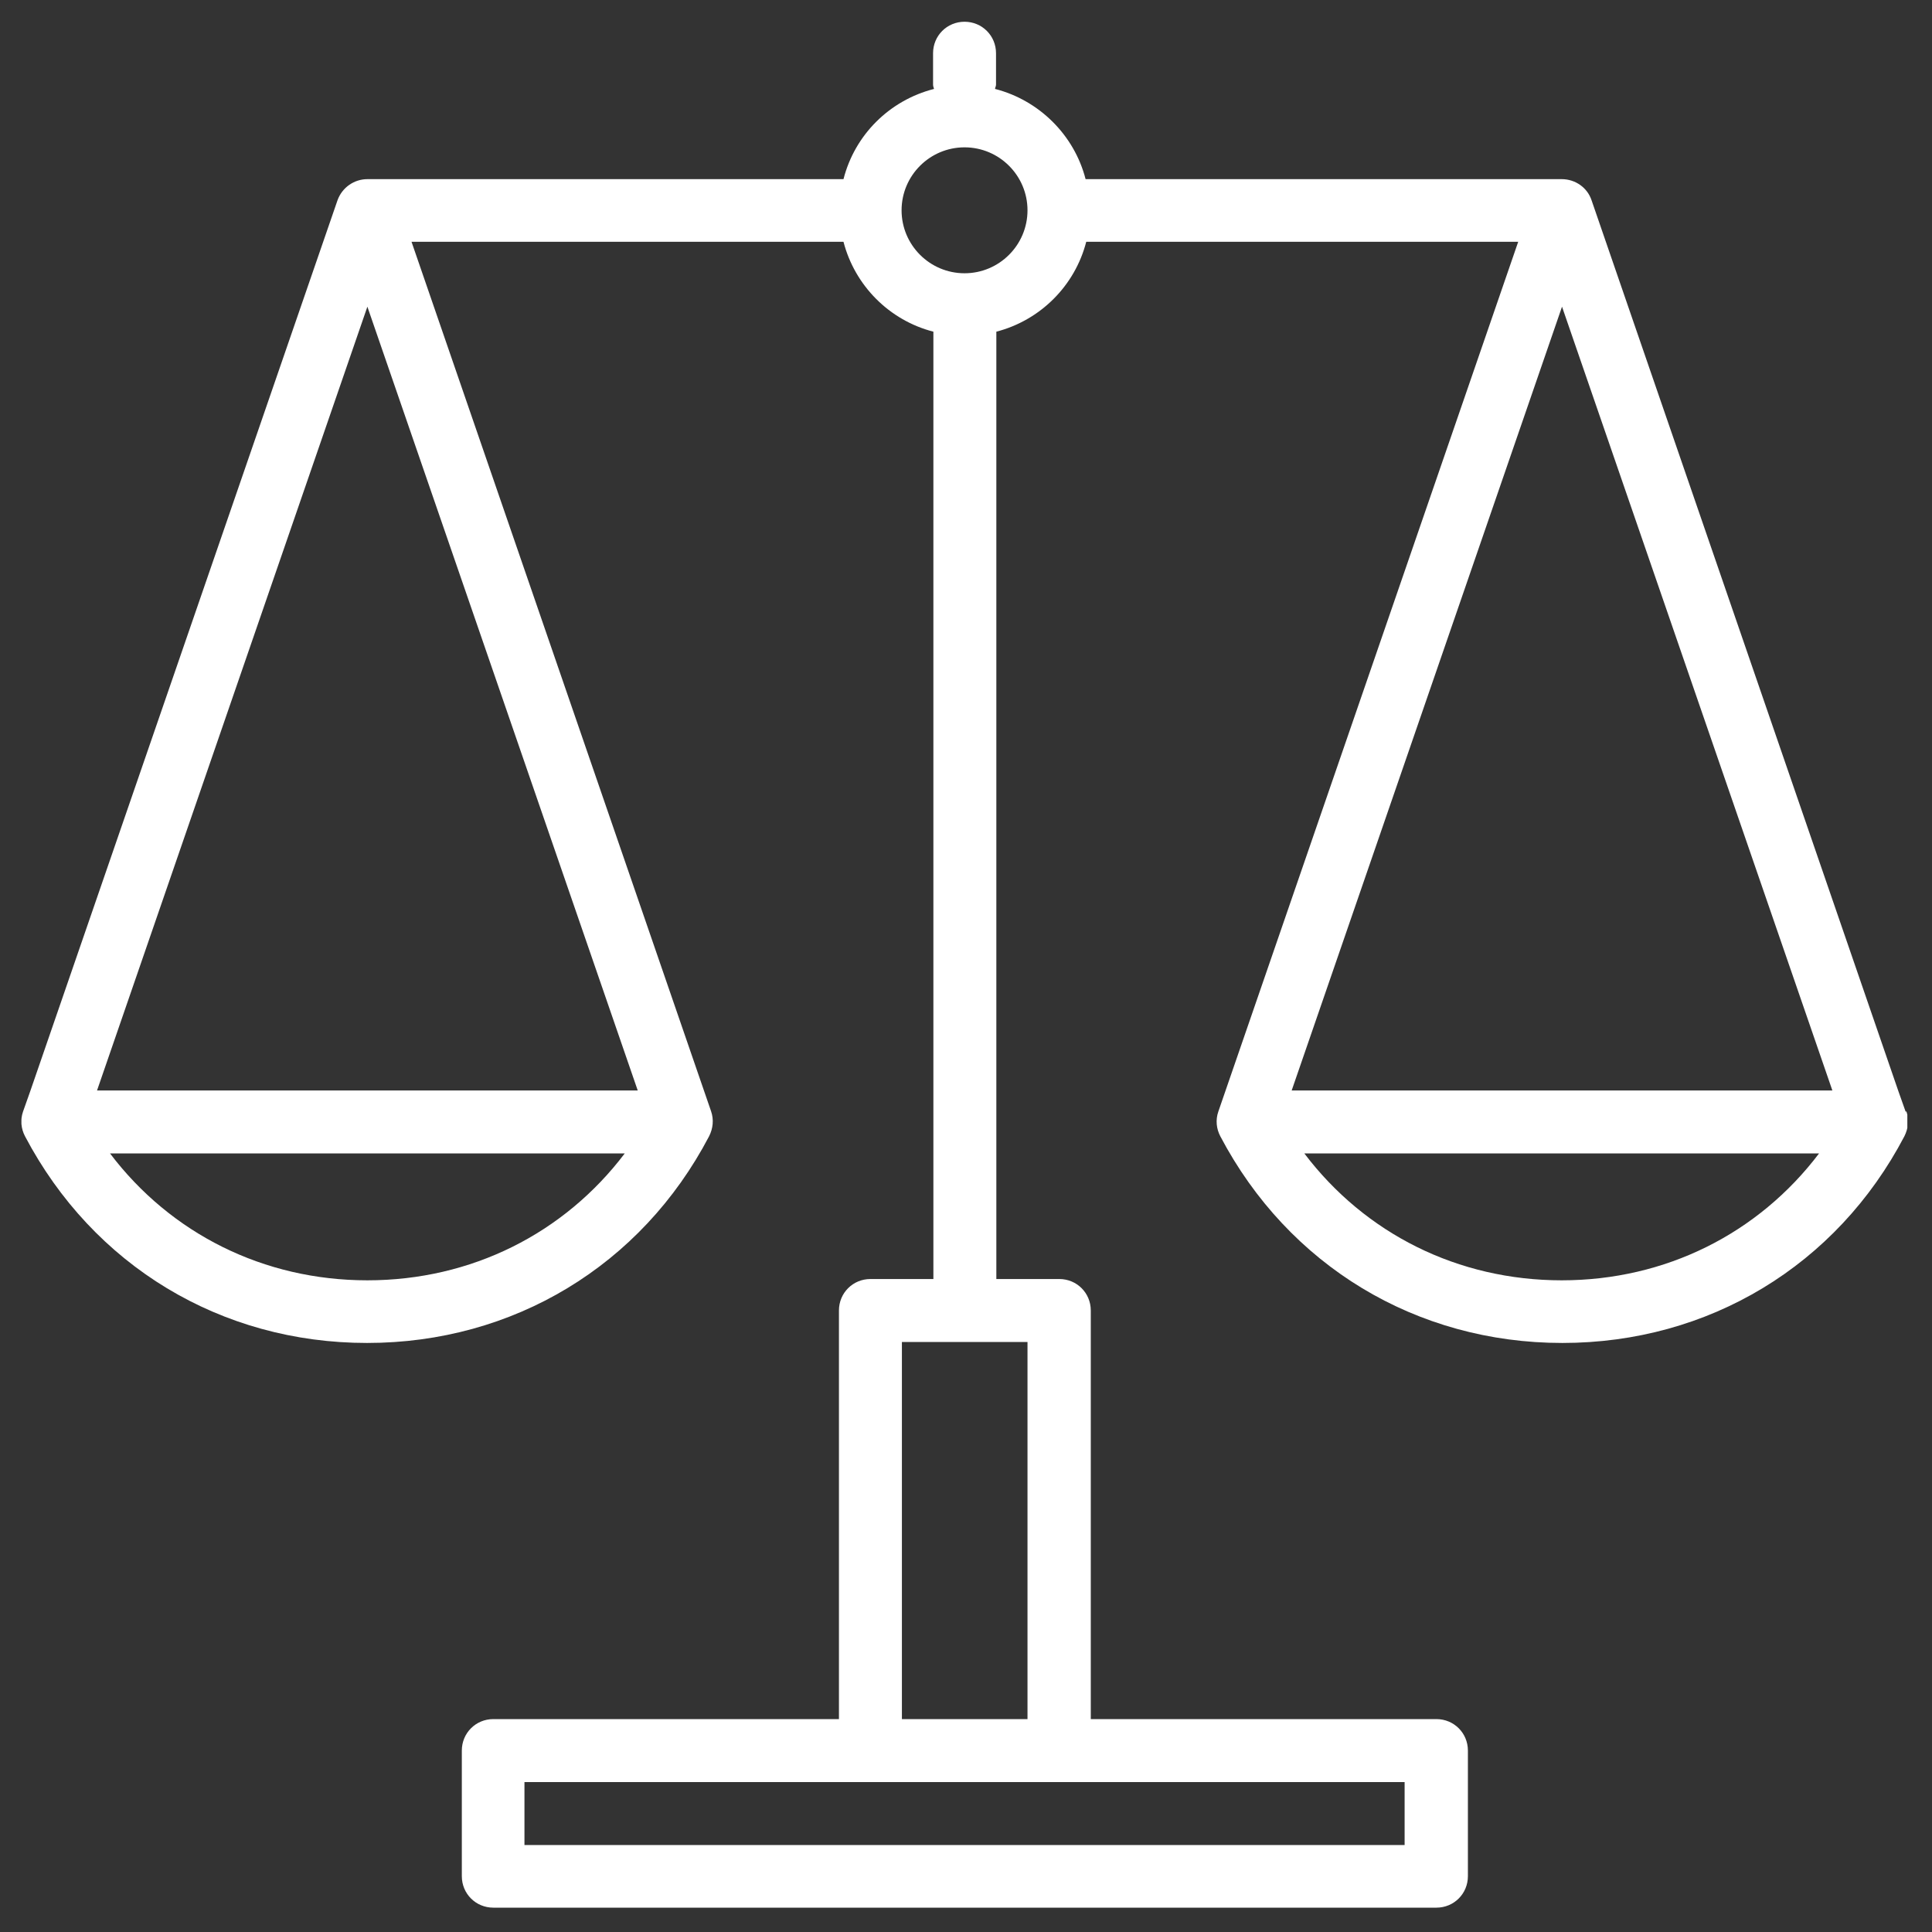<?xml version="1.0" encoding="UTF-8"?>
<svg xmlns="http://www.w3.org/2000/svg" xmlns:xlink="http://www.w3.org/1999/xlink" version="1.1" viewBox="0 0 595.3 595.3">
  <rect x="0" y="0" width="595.3" height="595.3" fill="#333333" stroke="none"/>
  <!-- Generator: Adobe Illustrator 29.4.0, SVG Export Plug-In . SVG Version: 2.1.0 Build 152)  -->
  <defs>
    <style>
      .st0 {
        clip-path: url(#clippath-6);
      }

      .st1 {
        clip-path: url(#clippath-7);
      }

      .st2 {
        clip-path: url(#clippath-17);
      }

      .st3 {
        clip-path: url(#clippath-15);
      }

      .st4 {
        clip-path: url(#clippath-18);
      }

      .st5 {
        clip-path: url(#clippath-4);
      }

      .st6 {
        clip-path: url(#clippath-9);
      }

      .st7 {
        clip-path: url(#clippath-10);
      }

      .st8 {
        fill: #e60064;
      }

      .st9 {
        fill: #fff;
      }

      .st10 {
        clip-path: url(#clippath-11);
      }

      .st11, .st12 {
        fill: none;
      }

      .st13 {
        clip-path: url(#clippath-1);
      }

      .st14 {
        clip-path: url(#clippath-5);
      }

      .st15 {
        clip-path: url(#clippath-20);
      }

      .st16 {
        clip-path: url(#clippath-8);
      }

      .st17 {
        fill: #2581c4;
      }

      .st18 {
        clip-path: url(#clippath-3);
      }

      .st19 {
        clip-path: url(#clippath-12);
      }

      .st20 {
        clip-path: url(#clippath-14);
      }

      .st21 {
        clip-path: url(#clippath-19);
      }

      .st12 {
        stroke: #fff;
        stroke-linecap: round;
        stroke-linejoin: round;
        stroke-width: 10.2px;
      }

      .st22 {
        display: none;
      }

      .st23 {
        fill: #143466;
      }

      .st24 {
        fill: #009c9b;
      }

      .st25 {
        clip-path: url(#clippath-16);
      }

      .st26 {
        clip-path: url(#clippath-2);
      }

      .st27 {
        clip-path: url(#clippath-13);
      }

      .st28 {
        clip-path: url(#clippath);
      }
    </style>
    <clipPath id="clippath">
      <rect class="st11" x="38.3" y="38.4" width="517.8" height="517.8"></rect>
    </clipPath>
    <clipPath id="clippath-1">
      <rect class="st11" x="20.8" y="20.9" width="552.8" height="552.8"></rect>
    </clipPath>
    <clipPath id="clippath-2">
      <rect class="st11" x="38.3" y="38.4" width="517.8" height="517.8"></rect>
    </clipPath>
    <clipPath id="clippath-3">
      <rect class="st11" x="38.3" y="38.4" width="517.8" height="517.8"></rect>
    </clipPath>
    <clipPath id="clippath-4">
      <rect class="st11" x="110.5" y="168" width="373.3" height="258.6"></rect>
    </clipPath>
    <clipPath id="clippath-5">
      <rect class="st11" x="12.1" y="6.5" width="569.8" height="581.7"></rect>
    </clipPath>
    <clipPath id="clippath-6">
      <rect class="st11" x="6.6" y="6.7" width="581.1" height="581.1"></rect>
    </clipPath>
    <clipPath id="clippath-7">
      <rect class="st11" x="161.2" y="164.8" width="272.1" height="265"></rect>
    </clipPath>
    <clipPath id="clippath-8">
      <rect class="st11" x="96.9" y="101.9" width="400.6" height="390.7"></rect>
    </clipPath>
    <clipPath id="clippath-9">
      <rect class="st11" x="240.9" y="179.4" width="112.5" height="235.8"></rect>
    </clipPath>
    <clipPath id="clippath-10">
      <rect class="st11" x="153.6" y="202.5" width="287.1" height="189.6"></rect>
    </clipPath>
    <clipPath id="clippath-11">
      <rect class="st11" x="162" y="149.4" width="283" height="283"></rect>
    </clipPath>
    <clipPath id="clippath-12">
      <rect class="st11" x="177.3" y="164.8" width="239.6" height="264.9"></rect>
    </clipPath>
    <clipPath id="clippath-13">
      <rect class="st11" x="177.3" y="163.7" width="239.7" height="267.6"></rect>
    </clipPath>
    <clipPath id="clippath-14">
      <rect class="st11" x="124.1" y="142.7" width="345.9" height="309.7"></rect>
    </clipPath>
    <clipPath id="clippath-15">
      <rect class="st11" x="199.5" y="164.8" width="195.1" height="264.9"></rect>
    </clipPath>
    <clipPath id="clippath-16">
      <rect class="st11" x="244" y="181.9" width="106.5" height="230.9"></rect>
    </clipPath>
    <clipPath id="clippath-17">
      <rect class="st11" x="172.9" y="181.1" width="248.5" height="232.4"></rect>
    </clipPath>
    <clipPath id="clippath-18">
      <rect class="st11" x="149.1" y="168.3" width="296.2" height="257.9"></rect>
    </clipPath>
    <clipPath id="clippath-19">
      <rect class="st11" x="164.5" y="156" width="276.2" height="282.6"></rect>
    </clipPath>
    <clipPath id="clippath-20">
      <rect class="st11" x="126.5" y="157.1" width="341.3" height="280.3"></rect>
    </clipPath>
  </defs>
  <g id="värit" class="st22">
    <g class="st22">
      <g class="st28">
        <path class="st8" d="M297.2,556.2c143,0,258.9-115.9,258.9-258.9S440.2,38.4,297.2,38.4,38.3,154.3,38.3,297.3s115.9,258.9,258.9,258.9"></path>
      </g>
    </g>
    <g class="st13">
      <path class="st17" d="M297.2,573.7c152.6,0,276.4-123.7,276.4-276.4S449.8,20.9,297.2,20.9,20.8,144.6,20.8,297.3s123.7,276.4,276.4,276.4"></path>
    </g>
    <g class="st22">
      <g class="st26">
        <path class="st24" d="M297.2,556.2c143,0,258.9-115.9,258.9-258.9S440.2,38.4,297.2,38.4,38.3,154.3,38.3,297.3s115.9,258.9,258.9,258.9"></path>
      </g>
    </g>
    <g class="st22">
      <g class="st18">
        <path class="st23" d="M297.2,556.2c143,0,258.9-115.9,258.9-258.9S440.2,38.4,297.2,38.4,38.3,154.3,38.3,297.3s115.9,258.9,258.9,258.9"></path>
      </g>
    </g>
  </g>
  <g id="ikonit">
    <g id="Sähköinen_asiointi" class="st22">
      <g class="st5">
        <path class="st9" d="M456.5,364c-2.6,0-4.8-2.1-4.8-4.8v-166.8c0-8.1-7-15-15.3-15h-202.7c-2.6,0-4.8-2.1-4.8-4.8s2.1-4.8,4.8-4.8h202.7c13.7,0,24.9,11,24.9,24.5v166.8c0,2.6-2.1,4.8-4.8,4.8"></path>
        <path class="st9" d="M459.5,416h-135.3v-9.5h135.3c8.5,0,14.9-6.2,14.9-14.3v-7.6c-8.7,0-26.8,0-35,0l-115.2-1v-9.5c0,0,115.3,1,115.3,1,10.9,0,39.7,0,39.7,0h4.8s0,17.1,0,17.1c0,13.4-10.7,23.8-24.4,23.8"></path>
        <path class="st9" d="M120.1,426.6h-9.5v-38.8c0-35.9,29.6-65,66-65h66.3c36.4,0,64.9,28.6,64.9,65v33.1h-9.5v-33.1c0-31.1-24.3-55.5-55.4-55.5h-66.3c-31.1,0-56.5,24.9-56.5,55.5v38.8Z"></path>
        <path class="st9" d="M209.7,188.5c-24.8,0-44.9,26.2-44.9,58.4s20.2,58.4,44.9,58.4,44.9-26.2,44.9-58.4-20.2-58.4-44.9-58.4M209.7,314.8c-30,0-54.5-30.5-54.5-67.9s24.4-67.9,54.5-67.9,54.5,30.5,54.5,67.9-24.4,67.9-54.5,67.9"></path>
      </g>
    </g>
    <g id="Tietoa_velalliselle" class="st22">
      <g class="st14">
        <path class="st9" d="M525.8,318.7c-4.8,0-8.6-3.9-8.6-8.6v-133.2c0-19-15.6-33.3-36.2-33.3H111.1c-20.9,0-36.6,14.3-36.6,33.3v122.5c0,4.8-3.9,8.6-8.6,8.6s-8.6-3.9-8.6-8.6v-122.5c0-28.3,23.7-50.5,53.9-50.5h369.8c30,0,53.5,22.2,53.5,50.5v133.2c0,4.8-3.9,8.6-8.6,8.6"></path>
        <path class="st9" d="M141.8,173c-19.5,0-25.7,8.6-25.7,35.5s0,.5,0,.7c-3.7,42.3-24.4,78.6-44.5,113.8-19.6,34.4-38.1,66.8-41.7,104-1.9,19.7,1.3,39.7,8.7,54.9,8.8,17.8,19.2,34.1,30.3,47.2,16.7,19.6,43.7,32.6,80.4,38.6,16.7,2.7,33.9,2.9,49,3.1h1.8c29,0,237.3-4.2,250-5.6,19.4-2.2,34.4-6.4,43.4-12.2,29.1-18.5,49.9-41.4,60-66.2,10.1-24.8,13.3-45.3,9.5-62.7-5.4-25.2-18.9-49.8-31.9-73.7-5.4-9.8-10.9-20-15.8-30l-2.1-4.4c-15.9-32.7-33.9-69.7-35.3-107.2,0-.2,0-.4,0-.5.3-13-2.9-24.3-8.6-30.1-3.4-3.5-7.8-5.2-13.4-5.2H141.8ZM200.1,588.1h-2c-15.8-.2-33.7-.4-51.6-3.3-40.8-6.7-71.4-21.6-90.8-44.5-12-14.1-23.3-31.7-32.6-50.8-8.8-17.9-12.6-41.3-10.4-64.1,3.9-40.8,24.2-76.4,43.9-110.9,20-35,38.8-68.1,42.3-106.4,0-16,.3-52.4,43-52.4h314.1c10.2,0,19.1,3.6,25.8,10.4,12.7,13,13.7,33.7,13.5,42.3,1.3,33.8,18.4,69,33.6,100l2.1,4.4c4.7,9.6,9.9,19.2,15.4,29.3,13.6,25,27.7,50.7,33.6,78.4,4.5,20.9,1.1,44.8-10.4,72.9-11.5,28.1-34.6,53.7-66.7,74.2-11.3,7.2-28.4,12.2-50.7,14.8-14.2,1.6-225.3,5.7-251.9,5.7"></path>
        <path class="st9" d="M284.2,23.7c-13.4,0-24.3,10.9-24.3,24.3s10.9,24.3,24.3,24.3,24.3-10.9,24.3-24.3-10.9-24.3-24.3-24.3M284.2,89.7c-22.9,0-41.6-18.7-41.6-41.6s18.7-41.6,41.6-41.6,41.6,18.7,41.6,41.6-18.7,41.6-41.6,41.6"></path>
        <path class="st9" d="M311.1,89.6c-4.4,0-8.2-3.4-8.6-7.9-.4-4.8,3.1-9,7.8-9.4,12.3-1.1,21.5-11.3,21.5-23.6s-10.6-23.7-23.7-23.7-2.5,0-3.7.3c-4.7.7-9.1-2.5-9.9-7.2-.7-4.7,2.5-9.1,7.2-9.9,2.1-.3,4.2-.5,6.4-.5,22.6,0,41,18.4,41,41s-16,38.9-37.2,40.8c-.3,0-.5,0-.8,0"></path>
        <path class="st9" d="M186.2,142.3c-4.8,0-8.6-3.9-8.6-8.6v-11.3c0-2.4,1-4.7,2.7-6.3,1.7-1.6,4-2.5,6.5-2.3.7,0,67.3,3.8,74.3-31.4.9-4.7,5.5-7.7,10.2-6.8,4.7.9,7.7,5.5,6.8,10.2-8.1,40.4-61.4,45.2-83.2,45.5v2.5c0,4.8-3.9,8.6-8.6,8.6"></path>
        <path class="st9" d="M416.2,142.3c-4.8,0-8.6-3.9-8.6-8.6v-.8c-21.7-.5-75.1-5.9-83.2-46.3-.9-4.7,2.1-9.2,6.8-10.2,4.7-.9,9.2,2.1,10.2,6.8,7,34.9,73.8,32.4,74.5,32.4,2.4-.1,4.7.7,6.4,2.4,1.7,1.6,2.7,3.9,2.7,6.3v9.5c0,4.8-3.9,8.6-8.6,8.6"></path>
        <path class="st9" d="M322.8,138.3c-1.3,0-2.7-.3-4-1-13-6.7-21.7-16-25.9-27.7-1.6-4.5.7-9.4,5.2-11.1,4.5-1.6,9.4.7,11.1,5.2,2.7,7.4,8.6,13.5,17.6,18.2,4.2,2.2,5.9,7.4,3.7,11.6-1.5,3-4.6,4.7-7.7,4.7"></path>
        <path class="st9" d="M270.3,140.2c-4.6,0-8.5-3.7-8.6-8.3-.2-4.8,3.5-8.8,8.3-9,2.3-.1,23.4-2.4,23-35.6,0-4.8,3.8-8.7,8.5-8.7,4.9,0,8.7,3.8,8.7,8.5.5,40.8-25.7,52.6-39.6,53.1-.1,0-.2,0-.3,0"></path>
      </g>
    </g>
    <g id="Tietoa_velkojalle">
      <g class="st0">
        <path class="st9" d="M398,336l83.3-241.5,83.3,241.5h-166.5ZM481.2,394.5c-32,0-60.6-14.4-79.3-39.1h158.6c-18.7,24.7-47.3,39.1-79.3,39.1M297.2,84.2c-10.7,0-19.4-8.7-19.4-19.4s8.7-19.4,19.4-19.4,19.4,8.7,19.4,19.4-8.7,19.4-19.4,19.4M316.6,529.7h-38.7v-116.2h38.7v116.2ZM432.8,568.5H161.6v-19.4h271.2v19.4ZM196.4,336H29.9L113.2,94.5l83.3,241.5ZM113.2,394.5c-32,0-60.6-14.4-79.3-39.1h158.6c-18.7,24.7-47.3,39.1-79.3,39.1M587.2,342.6l-2.3-6.5L490.4,61.7c-1.3-3.9-5-6.5-9.2-6.5h-146.7c-3.5-13.6-14.3-24.3-27.9-27.8,0-.4.3-.8.3-1.3v-9.7c0-5.4-4.3-9.7-9.7-9.7s-9.7,4.3-9.7,9.7v9.7c0,.5.2.9.3,1.3-13.7,3.5-24.4,14.1-27.9,27.8H113.2c-4.1,0-7.8,2.6-9.2,6.5L9.4,336l-2.3,6.5c-.9,2.6-.6,5.3.6,7.6h0c21,39.9,60.4,63.7,105.4,63.7s84.5-23.8,105.4-63.7h0c1.2-2.4,1.5-5.1.6-7.7L126.8,74.5h133.1c3.5,13.5,14.1,24.2,27.7,27.7v291.9h-19.4c-5.4,0-9.7,4.3-9.7,9.7v125.9h-106.5c-5.4,0-9.7,4.3-9.7,9.7v38.7c0,5.4,4.3,9.7,9.7,9.7h290.6c5.4,0,9.7-4.3,9.7-9.7v-38.7c0-5.4-4.3-9.7-9.7-9.7h-106.5v-125.9c0-5.4-4.3-9.7-9.7-9.7h-19.4V102.2c13.5-3.5,24.2-14.1,27.7-27.7h133.1l-92.4,268c-.9,2.6-.6,5.3.6,7.6h0c21,39.9,60.4,63.7,105.4,63.7s84.5-23.8,105.4-63.7h0c1.2-2.4,1.5-5.1.6-7.7"></path>
      </g>
    </g>
    <g id="Tietoa_työnantajalle" class="st22">
      <g class="st1">
        <path class="st9" d="M319.2,174.8c-6.3,0-11.5,5.1-11.5,11.5v222.1c0,6.3,5.1,11.5,11.5,11.5h92.5c6.3,0,11.5-5.1,11.5-11.5v-222.1c0-6.3-5.1-11.5-11.5-11.5h-92.5ZM411.7,429.8h-92.5c-11.9,0-21.5-9.6-21.5-21.5v-222.1c0-11.8,9.6-21.5,21.5-21.5h92.5c11.8,0,21.5,9.6,21.5,21.5v222.1c0,11.9-9.6,21.5-21.5,21.5"></path>
        <path class="st9" d="M390.1,288.3h-50.2c-2.8,0-5-2.2-5-5s2.3-5,5-5h50.2c2.8,0,5,2.2,5,5s-2.2,5-5,5"></path>
        <path class="st9" d="M390.1,318.4h-50.2c-2.8,0-5-2.2-5-5s2.3-5,5-5h50.2c2.8,0,5,2.2,5,5s-2.2,5-5,5"></path>
        <path class="st9" d="M181.6,180.8c-5.7,0-10.4,4.7-10.4,10.4v81.6c0,5.7,4.7,10.4,10.4,10.4h82.6c5.8,0,10.4-4.7,10.4-10.4v-81.6c0-5.7-4.7-10.4-10.4-10.4h-82.6ZM264.2,293.3h-82.6c-11.3,0-20.5-9.2-20.5-20.5v-81.6c0-11.3,9.2-20.5,20.5-20.5h82.6c11.3,0,20.5,9.2,20.5,20.5v81.6c0,11.3-9.2,20.5-20.5,20.5"></path>
        <path class="st9" d="M247.5,236h-50.2c-2.8,0-5-2.3-5-5s2.2-5,5-5h50.2c2.8,0,5,2.3,5,5s-2.2,5-5,5"></path>
        <path class="st9" d="M183.5,315.4c-5.7,0-10.3,4.6-10.3,10.3v81.7c0,5.7,4.6,10.3,10.3,10.3h82.7c5.7,0,10.3-4.6,10.3-10.3v-81.7c0-5.7-4.6-10.3-10.3-10.3h-82.7ZM266.3,427.8h-82.7c-11.2,0-20.4-9.1-20.4-20.4v-81.7c0-11.2,9.1-20.4,20.4-20.4h82.7c11.2,0,20.4,9.1,20.4,20.4v81.7c0,11.2-9.1,20.4-20.4,20.4"></path>
        <path class="st9" d="M257.5,371.6h-67.3c-2.8,0-5-2.2-5-5s2.2-5,5-5h67.3c2.8,0,5,2.2,5,5s-2.3,5-5,5"></path>
        <path class="st9" d="M222.4,404.7c-2.8,0-5-2.2-5-5v-66.3c0-2.8,2.3-5,5-5s5,2.2,5,5v66.3c0,2.8-2.3,5-5,5"></path>
      </g>
    </g>
    <g id="Rekrytointi" class="st22">
      <g class="st16">
        <path class="st9" d="M106.3,451.6h-9.3v-38c0-35.2,29-63.8,64.7-63.8h65c35.7,0,63.6,28,63.6,63.8v32.4h-9.3v-32.4c0-30.5-23.8-54.4-54.3-54.4h-65c-30.5,0-55.4,24.4-55.4,54.4v38Z"></path>
        <path class="st9" d="M194.1,218.1c-24.3,0-44.1,25.7-44.1,57.2s19.8,57.2,44.1,57.2,44.1-25.7,44.1-57.2-19.8-57.2-44.1-57.2M194.1,341.9c-29.5,0-53.4-29.9-53.4-66.6s24-66.6,53.4-66.6,53.4,29.9,53.4,66.6-24,66.6-53.4,66.6"></path>
        <path class="st9" d="M401.4,259.2c-24.3,0-44.1,25.7-44.1,57.2s19.8,57.2,44.1,57.2,44.1-25.7,44.1-57.2-19.8-57.2-44.1-57.2M401.4,383c-29.5,0-53.4-29.9-53.4-66.6s24-66.6,53.4-66.6,53.4,29.9,53.4,66.6-24,66.6-53.4,66.6"></path>
        <path class="st9" d="M372.4,266.3c-11.6-14.2-29-23.3-49.2-23.3h-65c-7,0-13.7,1.4-20,3.4.7,3,1.5,6,2,9.1,5.7-1.9,11.6-3.2,18-3.2h65c17.5,0,32.6,8.1,42.5,20.6,2.1-2.3,4.4-4.4,6.7-6.6"></path>
        <path class="st9" d="M290.8,111.3c-24.3,0-44.1,25.7-44.1,57.2s19.8,57.2,44.1,57.2,44.1-25.7,44.1-57.2-19.8-57.2-44.1-57.2M290.8,235.1c-29.5,0-53.4-29.9-53.4-66.6s24-66.6,53.4-66.6,53.4,29.9,53.4,66.6-24,66.6-53.4,66.6"></path>
        <path class="st9" d="M497.5,454.6c0-35.8-27.9-63.8-63.6-63.8h-65c-35.7,0-64.7,28.6-64.7,63.8v38h9.3v-38c0-30,24.8-54.4,55.4-54.4h65c30.4,0,54.3,23.9,54.3,54.4v24c3.1-3.4,6.4-6.8,9.3-10.4v-13.6Z"></path>
      </g>
    </g>
    <g id="Tietoa__x0A_ulosotosta" class="st22">
      <g class="st6">
        <path class="st9" d="M308.3,268c5.1,1.9,9.7,4.2,13.7,6.9,4,2.7,7.3,6,9.8,9.8,2.5,3.9,3.8,8.5,3.8,13.9s-2,13.2-5.9,19.3c-3.9,6.2-9.6,11.1-16.9,14.7-1.3-.6-3.1-1.2-5.2-2-2.1-.8-4.1-1.4-6.1-2-6-1.9-11.5-3.9-16.7-5.9-5.2-2-9.7-4.4-13.6-7.1-3.9-2.7-6.9-5.9-9.1-9.5-2.2-3.7-3.3-8.3-3.3-13.9,0-8.1,2.2-14.8,6.6-20.2,4.4-5.4,10-9.8,16.7-13.3,1,.4,2.5.9,4.5,1.6,2,.7,4.1,1.4,6.2,2.2,5.2,1.7,10.3,3.6,15.4,5.5M243.5,406.5c4.4,2.1,10.2,4.1,17.5,5.9,7.2,1.8,16.6,2.7,28.1,2.7,17.3,0,31.1-3.6,41.4-10.7,10.3-7.1,15.4-17.6,15.4-31.5s-1.8-13.6-5.3-19.3c-3.6-5.8-8.5-10.6-14.9-14.4,3.5-1.9,6.9-4.3,10.2-7.1,3.4-2.8,6.3-6,8.9-9.7,2.6-3.7,4.7-7.6,6.2-11.8,1.5-4.2,2.3-8.8,2.3-13.6,0-8.1-1.4-14.8-4.3-20.2-2.9-5.4-6.7-9.9-11.5-13.4-4.8-3.6-10.2-6.5-16.2-8.8-6-2.3-12.1-4.5-18.5-6.6-11.9-3.7-20.4-7.7-25.5-12.1-5.1-4.4-7.6-10.6-7.6-18.5s3.1-14,9.2-17.7c6.2-3.8,13.9-5.6,23.4-5.6s17.5.9,23.5,2.7c6.1,1.8,10.7,3.5,14,5.1l4.6-15.3c-2.9-1.2-7.7-2.6-14.4-4.5-6.7-1.8-15.9-2.7-27.4-2.7-16.7,0-29.4,3.7-37.9,11.1-8.6,7.4-12.8,17.5-12.8,30.2s1.4,13.1,4.2,18c2.8,4.9,7.1,9.5,12.8,13.7-2.9,1.7-6,3.9-9.4,6.3-3.4,2.5-6.4,5.5-9.1,8.9-2.7,3.5-5,7.5-6.8,12-1.8,4.5-2.7,9.5-2.7,14.9,0,7.7,1.3,14.1,4,19.3,2.7,5.2,6.3,9.6,10.8,13.1,4.5,3.6,9.8,6.5,15.9,8.9,6.1,2.4,12.5,4.8,19.2,7.1,6.5,2.3,12.2,4.5,16.9,6.6,4.7,2.1,8.6,4.4,11.5,6.9,3,2.5,5.1,5.3,6.5,8.4,1.3,3.1,2,6.6,2,10.7s-1,8.2-2.9,11.3c-1.9,3.1-4.6,5.6-7.9,7.6-3.4,2-7.3,3.5-11.7,4.5-4.4,1-9.1,1.4-14.1,1.4-11.4,0-20.1-.9-26.3-2.7-6.2-1.8-11.7-3.8-16.7-5.9l-4.6,14.7Z"></path>
      </g>
    </g>
    <g id="Sähköposti" class="st22">
      <g class="st7">
        <path class="st9" d="M427.3,216.4c-2.6-2.7-6.1-4.1-9.8-4.1l-240.3-.2c-7.6,0-13.8,6.2-13.8,13.8v142.7c-.1,3.6,1.3,7.1,3.8,9.7,2.6,2.7,6.1,4.1,9.8,4.1l240.3.2c7.6,0,13.8-6.2,13.8-13.8v-142.7c.1-3.6-1.3-7.1-3.8-9.7M160.3,384.9c-4.3-4.4-6.7-10.2-6.7-16.4v-142.7c.1-12.9,10.6-23.3,23.5-23.3l240.3.2c6.3,0,12.2,2.5,16.7,7,4.3,4.4,6.7,10.2,6.7,16.4v142.7c-.1,12.9-10.6,23.3-23.5,23.3l-240.3-.2c-6.3,0-12.2-2.5-16.7-7"></path>
        <path class="st9" d="M411.8,228.7c-1.8-1.9-1.8-4.9,0-6.7l3.8-3.8c1.9-1.9,4.9-1.9,6.8,0h0c1.8,1.9,1.8,4.9,0,6.8l-3.8,3.8c-1.9,1.9-4.9,1.9-6.8,0,0,0,0,0,0,0"></path>
        <path class="st9" d="M187.5,234.8c-1.7-1.8-1.8-4.6-.2-6.5,1.7-2,4.8-2.2,6.7-.5l103,88.9c14-11.3,71.4-58,100.5-81.9,2-1.7,5.1-1.4,6.7.7,1.7,2,1.4,5.1-.7,6.7-33.1,27.2-102.9,83.9-103.6,84.4-1.8,1.5-4.4,1.4-6.1,0l-106-91.5c-.1,0-.2-.2-.3-.3"></path>
        <path class="st9" d="M172.2,222.3c-1.6-1.6-1.8-4.1-.5-6.1,1.5-2.2,4.5-2.7,6.7-1.2l3,2.1c2.2,1.5,2.7,4.5,1.2,6.6-1.5,2.2-4.5,2.7-6.7,1.2l-3-2.1c-.3-.2-.5-.4-.7-.6"></path>
        <path class="st9" d="M160.3,384.5c-.1-.1-.2-.2-.3-.4-1.7-2.1-1.3-5.1.7-6.7l91.7-73.8c2.1-1.7,5.1-1.3,6.7.7,1.7,2.1,1.3,5.1-.7,6.7l-91.7,73.8c-1.9,1.6-4.7,1.4-6.4-.4"></path>
        <path class="st9" d="M338.7,313.6c-1.7-1.7-1.8-4.4-.3-6.3,1.6-2.1,4.7-2.4,6.7-.7l88.9,71.2c2.1,1.7,2.4,4.7.7,6.7-1.6,2.1-4.7,2.4-6.7.7l-88.9-71.2c-.2-.1-.3-.3-.4-.4"></path>
      </g>
    </g>
    <g id="Puhelinpalvelu" class="st22">
      <g class="st10">
        <path class="st12" d="M183.9,193.5h0c-34.6,34.6-14,111.2,46,171.1,59.9,59.9,136.6,80.5,171.1,46,10.5-10.5,15.2-34.3,15.2-34.3.8-3.9-1.5-8.3-5.1-9.7l-62.8-25.1c-3.6-1.4-8.9-.2-11.7,2.7l-18.2,18.2c-3.5,3.5-8.5,4.3-12.4,2.6-.3-.2-.6-.3-.9-.5-.1,0-.3-.2-.4-.2-13.8-7.5-28.4-18.5-42.2-32.2-13.8-13.8-24.7-28.4-32.2-42.2,0-.1-.1-.2-.2-.4-.2-.3-.3-.6-.5-.9-1.8-4-.9-9,2.5-12.4l18.2-18.2c2.9-2.9,4.1-8.2,2.7-11.8l-25.1-62.7c-1.4-3.6-5.8-5.9-9.7-5.1,0,0-23.8,4.8-34.3,15.2ZM297.9,154.5c78.4,0,142,63.6,142,142M298,189.9c58.9,0,106.6,47.7,106.6,106.6M297.9,225.3c39.4,0,71.3,31.9,71.3,71.3"></path>
      </g>
    </g>
    <g id="Jos_olet__x0A_tyytymätön" class="st22">
      <g class="st19">
        <path class="st9" d="M368,300.5c-1.2,0-2.5.6-3.6,1.8-1.8,1.9-1.3,4.3-1.3,6.8,0,5,0,10.1,0,15.1,0,13.6,0,27.2,0,40.7,0,18.6,0,37.2,0,55.8h-176.7c0-.1.2-246.9.2-246.9h176.7c0,.1,0,13.1,0,13.1,0,2.5,2,4.5,4.5,4.5,2.5,0,4.5-2,4.5-4.5v-17.5c0-2.5-2-4.5-4.5-4.5h-185.7c-2.5-.1-4.5,1.9-4.5,4.4l-.2,255.8c0,2.5,2,4.5,4.5,4.5h185.7c.6.1,1.3,0,1.9-.3.5-.2.9-.5,1.3-.9.8-.9,1.3-2,1.3-3.2,0,0,0,0,0-.1,0-19.3,0-38.5,0-57.8,0-13.6,0-27.2,0-40.9,0-5.2,0-10.4,0-15.6,0-2.1.5-5.1,0-7.1-.6-2.3-2.3-3.4-4.1-3.3"></path>
        <path class="st9" d="M332.3,223.8c1.6-.7,2.7-2.3,2.7-4.1,0-2.5-2-4.5-4.5-4.5h-109.6c-2.5,0-4.5,1.9-4.5,4.4,0,2.5,2,4.5,4.5,4.5h109.6c.7,0,1.3,0,1.9-.3"></path>
        <path class="st9" d="M309.4,285.4c1.6-.7,2.7-2.3,2.7-4.1,0-2.5-2-4.5-4.5-4.5h-86.8c-2.5,0-4.5,2-4.5,4.5,0,2.5,2,4.5,4.5,4.5h86.8c.7,0,1.3,0,1.9-.3"></path>
        <path class="st9" d="M294.1,315.9c1.6-.7,2.7-2.3,2.7-4.1,0-2.5-2-4.5-4.5-4.5h-71.6c-2.5,0-4.5,2-4.5,4.5,0,2.5,2,4.5,4.5,4.5h71.6c.7,0,1.3,0,1.9-.3"></path>
        <path class="st9" d="M278.9,346.3c1.6-.7,2.7-2.3,2.7-4.1,0-2.5-2-4.5-4.5-4.5h-56.3c-2.5,0-4.5,2-4.5,4.5,0,2.5,2,4.5,4.5,4.5h56.3c.7,0,1.3-.1,1.9-.4"></path>
        <path class="st9" d="M220.7,369.6c-2.5,0-4.5,2-4.5,4.5,0,2.5,2,4.5,4.5,4.5h57.1c.7,0,1.3,0,1.9-.4,1.6-.7,2.7-2.3,2.7-4.1,0-2.5-2-4.5-4.5-4.5h-57.1Z"></path>
        <path class="st9" d="M394.5,200.8l-3.6-2.1,7-11.7,2.7,2.9-6.1,10.8ZM349.2,298.2l-20.8-11.9c19.1-33,41.7-72.3,48.9-84.9l20.7,11.9c-7.1,12.4-29.7,51.8-48.8,85M320.4,348.1c-2.6,4.4-7.8,8.5-14.2,11.4-3.8,1.7-6.9,2.5-8.5,2.6-1.9-4-2.6-18.5,1.9-26.1,2.1-3.5,12.1-20.7,24.3-42l20.8,11.9c-12,20.9-21.9,38.1-24.3,42M409.5,186.2l-9.1-9.7c-1-1-2.4-1.6-3.8-1.4-1.4.2-2.7,1-3.4,2.2l-10.2,17-5.2-3c-2.2-1.2-4.9-.5-6.2,1.7-.7,1.3-74,128.6-79.9,138.5-4.4,7.4-4.7,17.5-4.6,21.5,0,3.8.6,9.6,2.7,13.7l-2.1,3.4c-1.3,2.1-.6,4.9,1.5,6.2,1.3.8,2.9.9,4.2.3.8-.4,1.5-1,2-1.8l2.2-3.6c4.4-.2,9.6-2.3,12.2-3.4,4.8-2.1,13.5-7,18.3-15,6.2-10.3,60.3-104.7,75.9-131.8l3.2,6.8-31.4,54.8-5,.5c-2.5.2-4.3,2.4-4.1,4.9.2,2.5,2.4,4.3,4.9,4.1l7.3-.7c.5,0,1-.2,1.4-.4.9-.4,1.6-1,2.1-1.9l33.8-58.9c.7-1.3.8-2.9.2-4.2l-7.9-16.5c-.7-1.4-2-2.3-3.4-2.5l-2.9-1.6,7.8-13.8c1-1.7.7-3.9-.6-5.3"></path>
      </g>
    </g>
    <g id="Maksaminen" class="st22">
      <g class="st27">
        <path class="st9" d="M273.8,258.4c-5.7-1.3-11.6-2.2-17.8-2.2-43.4,0-78.7,35.3-78.7,78.7s35.3,78.7,78.7,78.7,78.7-35.3,78.7-78.7-.6-8.2-1.2-12.2c-3-.4-6-.9-8.9-1.7.9,4.5,1.4,9.1,1.4,13.8,0,38.6-31.4,70-70,70s-70-31.4-70-70,31.4-70,70-70,12.7,1.2,18.7,2.9c-.6-3-.8-6.2-.9-9.3"></path>
        <path class="st9" d="M203.3,235.4c-.9,0-1.8-.3-2.6-.9-1.9-1.4-2.3-4.2-.9-6.1,13-17.5,37.3-40.7,79-52.3,2.3-.6,4.7.7,5.3,3,.6,2.3-.7,4.7-3,5.3-39.3,10.9-62.2,32.7-74.4,49.1-.9,1.1-2.2,1.7-3.5,1.7"></path>
        <path class="st9" d="M267.8,214.4c-.7,0-1.4-.2-2-.5-2.1-1.1-2.9-3.8-1.8-5.9l14.8-27.7-29.5-8c-2.3-.6-3.7-3-3.1-5.3.6-2.3,3-3.7,5.3-3.1l34.7,9.4c1.3.3,2.3,1.3,2.8,2.5.5,1.2.5,2.6-.2,3.8l-17.4,32.6c-.8,1.5-2.3,2.3-3.8,2.3"></path>
        <path class="st9" d="M335.5,421c-1.8,0-3.5-1.1-4.1-2.9-.8-2.3.4-4.7,2.7-5.5,35.3-12.1,56.2-33.6,67.6-49.4,1.4-1.9,4.1-2.4,6.1-1,1.9,1.4,2.4,4.1,1,6.1-12.1,16.9-34.4,39.7-71.8,52.6-.5.2-.9.2-1.4.2"></path>
        <path class="st9" d="M365.9,431.3c-.3,0-.6,0-.9,0l-35.3-7.1c-1.3-.3-2.4-1.1-3-2.3-.6-1.2-.6-2.6,0-3.8l15.1-33.6c1-2.2,3.6-3.2,5.7-2.2,2.2,1,3.2,3.6,2.2,5.7l-12.9,28.7,29.9,6c2.4.5,3.9,2.8,3.4,5.1-.4,2.1-2.2,3.5-4.3,3.5"></path>
        <path class="st9" d="M274.3,332.5h-42.3c-2.4,0-4.3-1.9-4.3-4.3s1.9-4.3,4.3-4.3h42.3c2.4,0,4.3,1.9,4.3,4.3s-1.9,4.3-4.3,4.3"></path>
        <path class="st9" d="M274.3,346.6h-42.3c-2.4,0-4.3-1.9-4.3-4.3s1.9-4.3,4.3-4.3h42.3c2.4,0,4.3,1.9,4.3,4.3s-1.9,4.3-4.3,4.3"></path>
        <path class="st9" d="M269.4,366.5c-7.5,0-16.6-1.6-23.7-6.7-5.5-4-11.9-11.8-10.9-26.1,1-14.7,7.9-22,13.5-25.6,10.4-6.6,23.7-5.5,29.7-3.2,2.2.9,3.4,3.4,2.5,5.6-.9,2.2-3.4,3.4-5.6,2.5-3.6-1.4-14-2.7-21.9,2.4-5.7,3.7-8.9,10-9.5,18.9-.6,8.5,1.8,14.5,7.3,18.5,9.3,6.7,24.4,5.3,27.6,3.9,2.2-.9,4.8.1,5.7,2.3.9,2.2-.1,4.8-2.3,5.7-2.2.9-6.9,1.8-12.4,1.8"></path>
        <path class="st9" d="M343.9,190.1c-35.6,0-64.5,28.9-64.5,64.5s28.9,64.5,64.5,64.5,64.5-28.9,64.5-64.5-28.9-64.5-64.5-64.5M343.9,327.8c-40.4,0-73.2-32.8-73.2-73.2s32.8-73.2,73.2-73.2,73.2,32.8,73.2,73.2-32.8,73.2-73.2,73.2"></path>
        <path class="st9" d="M357.9,253h-42.3c-2.4,0-4.3-1.9-4.3-4.3s1.9-4.3,4.3-4.3h42.3c2.4,0,4.3,1.9,4.3,4.3s-1.9,4.3-4.3,4.3"></path>
        <path class="st9" d="M357.9,267.2h-42.3c-2.4,0-4.3-1.9-4.3-4.3s1.9-4.3,4.3-4.3h42.3c2.4,0,4.3,1.9,4.3,4.3s-1.9,4.3-4.3,4.3"></path>
        <path class="st9" d="M353,287.1c-7.5,0-16.6-1.6-23.7-6.7-5.5-4-11.9-11.8-10.9-26.1,1-14.7,7.9-22,13.5-25.6,10.4-6.6,23.7-5.5,29.7-3.2,2.2.9,3.4,3.4,2.5,5.6-.9,2.2-3.4,3.4-5.6,2.5-3.6-1.4-14-2.7-21.9,2.4-5.7,3.7-8.9,10-9.5,18.9-.6,8.5,1.8,14.5,7.3,18.5,9.3,6.7,24.4,5.3,27.6,3.9,2.2-.9,4.8.1,5.7,2.3.9,2.2-.1,4.8-2.3,5.7-2.2.9-6.9,1.8-12.4,1.8"></path>
      </g>
    </g>
    <g id="Ulosmittaus" class="st22">
      <g class="st20">
        <path class="st9" d="M283.4,166.5l68.6,70.9,14.4-13.9-68.6-70.9-14.4,13.9ZM351.9,247.3c-1.1,0-2.1-.4-2.9-1.2l-74.3-76.8c-.8-.8-1.2-1.8-1.2-2.9,0-1.1.5-2.1,1.2-2.9l20.3-19.6c1.6-1.6,4.2-1.5,5.8,0l74.3,76.8c.8.8,1.2,1.8,1.2,2.9,0,1.1-.5,2.1-1.2,2.9l-20.3,19.6c-.8.8-1.8,1.2-2.8,1.2"></path>
        <path class="st9" d="M180.5,265.4l68.7,68.7,14.2-14.2-68.7-68.7-14.2,14.2ZM249.1,344c-1,0-2.1-.4-2.9-1.2l-74.4-74.5c-.8-.8-1.2-1.8-1.2-2.9s.4-2.1,1.2-2.9l20-20c1.6-1.6,4.2-1.6,5.8,0l74.4,74.5c.8.8,1.2,1.8,1.2,2.9s-.4,2.1-1.2,2.9l-20,20c-.8.8-1.8,1.2-2.9,1.2"></path>
        <path class="st9" d="M205.2,260.2c-1.1,0-2.2-.4-3-1.3-1.6-1.6-1.5-4.2.1-5.8l80.6-76.8c1.6-1.6,4.2-1.5,5.8.1,1.6,1.6,1.5,4.2-.1,5.8l-80.6,76.8c-.8.8-1.8,1.1-2.8,1.1"></path>
        <path class="st9" d="M260.7,311.4c-1.1,0-2.2-.5-3-1.3-1.5-1.7-1.4-4.3.3-5.8l81.1-73.7c1.7-1.5,4.3-1.4,5.8.3,1.5,1.7,1.4,4.3-.3,5.8l-81.1,73.7c-.8.7-1.8,1.1-2.8,1.1"></path>
        <path class="st9" d="M335.5,333.1c-.1,0-.2,0-.4,0-2.2-.2-3.9-2.2-3.7-4.4l4.2-48.1-27.2,25.1c-1.7,1.5-4.2,1.4-5.8-.2-1.5-1.7-1.4-4.2.2-5.8l35-32.3c1.2-1.1,3.1-1.4,4.6-.7,1.5.7,2.4,2.3,2.3,4l-5.2,58.6c-.2,2.1-2,3.7-4.1,3.7"></path>
        <path class="st9" d="M442.7,397.8c-1.8,0-3.5-1.2-4-3.1-.2-.6-16.2-58.9-95.5-99.9-2-1-2.8-3.5-1.8-5.5,1-2,3.5-2.8,5.5-1.8,82.8,42.8,99,102.6,99.7,105.1.6,2.2-.8,4.4-2.9,5-.3,0-.7.1-1,.1"></path>
        <path class="st9" d="M424.6,414.2c-.6,0-1.3-.1-1.9-.4-2.6-1.3-63.7-32.9-90.9-83.1-1.1-2-.3-4.5,1.6-5.5,2-1.1,4.5-.3,5.5,1.6,26.1,47.9,86.9,79.4,87.5,79.7,2,1,2.8,3.5,1.8,5.5-.7,1.4-2.2,2.2-3.6,2.2"></path>
        <path class="st9" d="M433.3,434.4c-1.1,0-2.2-.4-3-1.3-1.5-1.6-1.5-4.2.2-5.8l32.5-30.4c1.7-1.5,4.2-1.5,5.8.2,1.5,1.7,1.5,4.2-.2,5.8l-32.5,30.4c-.8.7-1.8,1.1-2.8,1.1"></path>
        <path class="st9" d="M287.1,422h-133.2c-2.3,0-4.1-1.8-4.1-4.1s1.8-4.1,4.1-4.1h133.2c2.3,0,4.1,1.8,4.1,4.1s-1.8,4.1-4.1,4.1"></path>
        <path class="st9" d="M311.6,452.3h-183.5c-2.3,0-4.1-1.8-4.1-4.1s1.8-4.1,4.1-4.1h183.5c2.3,0,4.1,1.8,4.1,4.1s-1.8,4.1-4.1,4.1"></path>
      </g>
    </g>
    <g id="Todistusten_tilaaminen" class="st22">
      <g class="st3">
        <path class="st9" d="M390.2,174c-1.2,0-2.5.6-3.6,1.8-1.8,1.9-1.3,4.3-1.3,6.8,0,5,0,136.6,0,141.6,0,13.6,0,27.2,0,40.7,0,18.6,0,37.2,0,55.8h-176.7c0-.1.2-246.9.2-246.9h176.7c0,.1,0,13.1,0,13.1,0,2.5,2,4.5,4.5,4.5,2.5,0,4.5-2,4.5-4.5v-17.5c0-2.5-2-4.5-4.5-4.5h-185.7c-2.5-.1-4.5,1.9-4.5,4.4l-.2,255.8c0,2.5,2,4.5,4.5,4.5h185.7c.6.1,1.3,0,1.9-.3.5-.2.9-.5,1.3-.9.8-.8,1.3-2,1.3-3.2,0,0,0,0,0-.1,0-19.3,0-38.5,0-57.8,0-13.6,0-27.2,0-40.9,0-5.2,0-136.9,0-142.1,0-2.1.5-5.1,0-7.1-.6-2.3-2.3-3.4-4.1-3.3"></path>
        <path class="st9" d="M354.5,223.8c1.6-.7,2.7-2.3,2.7-4.1,0-2.5-2-4.5-4.5-4.5h-109.6c-2.5,0-4.5,1.9-4.5,4.4,0,2.5,2,4.5,4.5,4.5h109.6c.7,0,1.3,0,1.9-.3"></path>
        <path class="st9" d="M331.6,285.4c1.6-.7,2.7-2.3,2.7-4.1,0-2.5-2-4.5-4.5-4.5h-86.8c-2.5,0-4.5,2-4.5,4.5,0,2.5,2,4.5,4.5,4.5h86.8c.7,0,1.3,0,1.9-.3"></path>
        <path class="st9" d="M316.4,315.9c1.6-.7,2.7-2.3,2.7-4.1,0-2.5-2-4.5-4.5-4.5h-71.6c-2.5,0-4.5,2-4.5,4.5,0,2.5,2,4.5,4.5,4.5h71.6c.7,0,1.3,0,1.9-.3"></path>
        <path class="st9" d="M301.1,346.3c1.6-.7,2.7-2.3,2.7-4.1,0-2.5-2-4.5-4.5-4.5h-56.3c-2.5,0-4.5,2-4.5,4.5,0,2.5,2,4.5,4.5,4.5h56.3c.7,0,1.3-.1,1.9-.4"></path>
        <path class="st9" d="M242.9,369.6c-2.5,0-4.5,2-4.5,4.5,0,2.5,2,4.5,4.5,4.5h57.1c.7,0,1.3,0,1.9-.4,1.6-.7,2.7-2.3,2.7-4.1,0-2.5-2-4.5-4.5-4.5h-57.1Z"></path>
      </g>
    </g>
    <g id="Q_x26_A" class="st22">
      <g class="st25">
        <path class="st9" d="M300.2,382.6c-3.1-3.4-7.4-5.1-13-5.1s-9.9,1.7-13,5.1c-3.1,3.4-4.6,7.6-4.6,12.5s1.5,9.1,4.6,12.5c3.1,3.4,7.4,5.1,13,5.1s9.9-1.7,13-5.1c3.1-3.4,4.6-7.6,4.6-12.5s-1.6-9.1-4.6-12.5M303.9,201.7c4.7.9,8.8,2.5,12.3,4.8,3.5,2.4,6.4,5.5,8.5,9.5,2.1,4,3.2,8.9,3.2,14.9s-1.3,12.6-3.8,17.8c-2.6,5.2-5.8,10.2-9.6,14.8-3.8,4.6-8,9.1-12.5,13.5-4.5,4.4-8.7,9-12.5,13.9-3.8,4.9-7.1,10.2-9.6,15.9-2.6,5.7-3.8,12.1-3.8,19.4s.1,5.1.3,7.5c.2,2.5.5,4.8,1,6.9h16.7c-.2-1.1-.3-2.2-.3-3.4v-5.3c0-7.1,1.4-13.5,4.2-19.2,2.8-5.8,6.3-11.2,10.6-16.2,4.3-5,8.8-9.9,13.6-14.6,4.8-4.7,9.3-9.6,13.6-14.8,4.3-5.1,7.8-10.7,10.6-16.7,2.8-6,4.2-12.8,4.2-20.5s-1-11.2-2.9-17c-1.9-5.8-5.1-11-9.6-15.6-4.5-4.6-10.5-8.3-18.1-11.2-7.6-2.9-17-4.3-28.4-4.3s-19.6,1.2-28.1,3.5c-8.4,2.4-14.9,4.8-19.4,7.4l6.1,17.3c11.8-6.4,24.8-9.6,39.1-9.6s10,.4,14.7,1.3"></path>
      </g>
    </g>
    <g id="Uutiset_ja__x0A_tiedotteet_x2F_media" class="st22">
      <g class="st2">
        <path class="st9" d="M364.5,376.5c-26.2,0-47.4-21.3-47.4-47.4s21.3-47.4,47.4-47.4,47.4,21.3,47.4,47.4-21.3,47.4-47.4,47.4M413.9,297.4c0-.5.4-2.7.7-4.2.7-3.9,1-5.9,1-7.1,0-4-3-5.1-4.6-5.1-.2,0-.3,0-.5,0-2.6.1-4.6,2.3-4.5,4.9,0,.2,0,.3,0,.5,0,.7-.3,1.9-.5,3.1-10.4-10.8-24.9-17.5-41-17.5s-20.8,3-29.3,8.2c-.4-.1-.9-.2-1.4-.2h-105.9c-2.6,0-4.8,2.1-4.8,4.8s2.1,4.8,4.8,4.8h95.7c-7.2,7.5-12.4,16.9-14.7,27.4h-81c-2.6,0-4.8,2.1-4.8,4.8s2.1,4.8,4.8,4.8h79.7c0,.9,0,1.8,0,2.6,0,16.9,7.4,32.2,19.2,42.6-10.5,2.6-21.4,3.9-32.5,3.9s-1.4-.3-2.1-.3h0c-1.4,0-2.7.7-3.6,1.8-1.9-1.1-4.3-.8-5.8.9-.3.3-27.1,28.4-74,25.8,24.7-13.7,27.5-36.9,27.6-38,.3-2.6-1.6-5-4.2-5.2-2.6-.3-5,1.6-5.2,4.2,0,.3-3.3,28-38.3,36.7-2.2.5-3.6,2.5-3.6,4.7,0,2.2,1.6,4.1,3.8,4.6,9.4,2,18.2,2.8,26.4,2.8,46.5,0,72.9-27.3,74.6-29,.7.5,1.5.8,2.5.8.8,0,1.5,0,2.3,0,13.9,0,27.6-2,40.6-5.9.6-.2,1.1-.5,1.6-.8,8.3,4.7,17.9,7.4,28.1,7.4,31.4,0,57-25.6,57-57s-3-20.9-8.3-29.5c.4-.6.6-1.3.7-2.1"></path>
        <path class="st9" d="M208.6,355.6c.9.7,2,1.1,3.1,1.1s2.7-.6,3.7-1.7c1.7-2,1.4-5-.6-6.7-20.8-17.5-32.3-40.6-32.3-65.1,0-51.1,50.1-92.6,111.8-92.6s95.7,28.6,108.3,69.6c.8,2.5,3.4,3.9,6,3.1,2.5-.8,3.9-3.4,3.1-6-13.9-45-62.1-76.4-117.4-76.4s-121.3,45.8-121.3,102.1,12.7,53.1,35.7,72.4"></path>
        <path class="st9" d="M227.8,239.5c-2.6,0-4.8,2.1-4.8,4.8s2.1,4.8,4.8,4.8h138c2.6,0,4.8-2.1,4.8-4.8s-2.1-4.8-4.8-4.8h-138Z"></path>
        <path class="st9" d="M371.6,355.1c-1.8-1.4-4.2-1.3-5.9,0-.3-.2-.6-.4-.7-.6-.4-.9.1-4.2.4-5.9.2-1.1.4-2.1.5-3,0-.7.6-2.6,1-4.3,2.1-8.2,4.8-18.4-.7-23.1-2.9-2.5-6.9-2.6-11.9-.4-2.4,1.1-3.5,3.9-2.5,6.3,1.1,2.4,3.9,3.5,6.3,2.5.8-.4,1.4-.5,1.8-.6.4,2.9-1.5,10.1-2.2,13-.6,2.4-1.1,4.3-1.3,5.7,0,.7-.2,1.5-.4,2.5-.6,3.6-1.4,8,.4,11.7,1.6,3.2,5.2,5.7,8.7,6,.3,0,.6,0,.9,0,2.5,0,4.8-1.1,6.3-3.1,1.6-2.1,1.2-5.1-.8-6.7"></path>
        <path class="st9" d="M365.4,310.3c4,0,7.3-3.3,7.3-7.3s-3.3-7.3-7.3-7.3-7.3,3.3-7.3,7.3,3.3,7.3,7.3,7.3"></path>
      </g>
    </g>
    <g id="Asiakaspalvelu" class="st22">
      <g class="st4">
        <path class="st9" d="M270.9,371.2c-3.4,0-6.8-.1-10.1-.3l-5.4-.4.7-10.9,5.4.4c3.1.2,6.3.3,9.4.3,61.1,0,110.9-40.6,110.9-90.6s-49.8-90.6-110.9-90.6-110.9,40.6-110.9,90.6,23.4,65.3,61,80.9l5,2.1-4.2,10.1-5-2.1c-41.7-17.3-67.7-52.1-67.7-90.9,0-55.9,54.6-101.4,121.8-101.4s121.8,45.5,121.8,101.4-54.6,101.4-121.8,101.4"></path>
        <path class="st9" d="M338.5,405.2c-22.8,0-44.5-5.9-62.9-17l-4.6-2.8,5.7-9.3,4.6,2.8c16.6,10.1,36.4,15.5,57.2,15.5s4.7,0,7-.2l5.4-.3.6,10.9-5.4.3c-2.5.1-5.1.2-7.6.2"></path>
        <path class="st9" d="M393.3,392.7l-5.3-9.5,4.7-2.7c26.1-14.6,41.7-38.8,41.7-64.5s-12.7-45.3-34.8-60.2l-4.5-3,6.1-9,4.5,3c25.1,17,39.6,42.2,39.6,69.2s-17.7,57.4-47.3,74l-4.7,2.7Z"></path>
        <path class="st9" d="M200.2,394.7c-10.3,0-17.6-1.2-18.4-1.4-2.8-.5-4.7-3-4.5-5.8.2-2.8,2.6-5,5.4-5,.1,0,14.6-.3,22.4-9,4.1-4.5,5.7-10.8,5-18.7-.3-3,1.9-5.7,4.9-5.9,3-.3,5.7,1.9,5.9,4.9,1.1,11.1-1.5,20.2-7.7,27.1-.8.9-1.6,1.7-2.4,2.4,15.6-1.4,34.6-6.5,47.7-21.1,2-2.2,5.5-2.4,7.7-.4,2.2,2,2.4,5.5.4,7.7-19.2,21.3-47.8,25.2-66.4,25.2"></path>
        <path class="st9" d="M409.7,426.2c-18.6,0-47.2-3.9-66.4-25.2-2-2.2-1.8-5.7.4-7.7,2.2-2,5.7-1.8,7.7.4,13.2,14.6,32.2,19.7,47.8,21.1-.9-.8-1.7-1.6-2.5-2.4-6.2-6.9-8.8-16-7.7-27.1.3-3,3-5.2,5.9-4.9,3,.3,5.2,3,4.9,5.9-.8,7.9.9,14.2,5,18.7,7.8,8.7,22.3,9,22.4,9,2.8,0,5.1,2.2,5.4,5,.2,2.8-1.7,5.3-4.5,5.8-.8.1-8,1.4-18.4,1.4"></path>
      </g>
    </g>
    <g id="Tilastot" class="st22">
      <g class="st21">
        <path class="st9" d="M434.5,316.7h.2c0,0,.4-.1.4-.1h0c2.2,0,4-1.5,4.3-3.7,2.3-16.8,1.5-33.7-2.3-50.3-.5-2-2.2-3.3-4.2-3.3s-.7,0-1,.1c-1.1.3-2.1,1-2.7,1.9-.6,1-.8,2.1-.5,3.3,3.1,13.4,4.1,27.1,2.9,40.7l-.2,2.1-130.3-33.5c-1.6-.4-3.4.2-4.5,1.5l-86.4,109.5-1.4-1.5c-35.7-37.6-45.6-92.6-25.2-140.2,20.4-47.7,67.2-78.5,119.2-78.5s34.6,3.5,50.8,10.5c27.4,11.8,50.1,32.8,63.9,59.3.7,1.4,2.2,2.3,3.8,2.3s1.4-.2,2-.5c1-.5,1.8-1.4,2.1-2.5.3-1.1.2-2.3-.3-3.3-14.7-28.2-38.9-50.7-68.1-63.2-17.3-7.4-35.5-11.2-54.2-11.2-55.4,0-105.3,32.9-127.1,83.7-22.9,53.5-9.7,116,33,155.6.8.7,1.8,1.2,2.9,1.2s2.3-.5,3.2-1.4c.8-.9,1.2-2,1.1-3.2v-1c0,0,.8-.6.8-.6.4-.3.7-.6,1-.9l84-106.5,131.1,33.8c.6.1,1.2.2,1.8,0"></path>
        <path class="st9" d="M363.7,415.2c-18.8,9.8-38,14.7-57.2,14.7-34.9,0-61.1-16.6-70.8-23.7l-1.4-1,67.9-91.2,1.4,2.2c14.4,23,49.2,78.3,60.8,96.5l1,1.6-1.7.9ZM306.2,304.1c-.8-1.2-2.1-2-3.5-2h-.1c-1.4,0-2.7.6-3.5,1.7l-74.2,99.5c-1.3,1.8-1.1,4.3.6,5.8,1.3,1.2,33,29.5,81,29.5s45.3-6.4,67.3-19c1.1-.6,1.8-1.6,2.1-2.8.3-1.2,0-2.4-.7-3.4-2.6-3.6-46.2-73-68.9-109.2"></path>
        <path class="st9" d="M431.4,344.7c-4.7,23-29.7,43.5-40.2,51.2l-1.5,1.1-57.7-86.1,4.8,1.6c17.5,5.6,75.9,24.5,93.4,30.3l1.5.5-.3,1.5ZM437.8,336.1c-2.3-.8-23.3-7.7-110.1-35.7l-4.6-1.5c-.4-.1-.9-.2-1.3-.2-1.9,0-3.5,1.2-4.1,3-.3.9-.3,1.8,0,2.7v.2c.2.5.4,1,.7,1.5l66.5,99.3c.8,1.2,2.1,1.9,3.6,1.9s1.6-.2,2.3-.7c1.9-1.2,47.2-30.5,49.9-66.1.1-1.9-1-3.7-2.9-4.4"></path>
      </g>
    </g>
    <g id="Apua__x0A_velkaongelmiin" class="st22">
      <g class="st15">
        <path class="st9" d="M434,417.1c-2.1-2.3-5-3.5-8.8-3.5s-6.7,1.2-8.8,3.5c-2.1,2.3-3.1,5.1-3.1,8.4s1,6.1,3.1,8.4c2.1,2.3,5,3.5,8.8,3.5s6.7-1.2,8.8-3.5c2.1-2.3,3.1-5.1,3.1-8.4s-1-6.1-3.1-8.4M436.5,295c3.2.6,6,1.7,8.3,3.2,2.4,1.6,4.3,3.7,5.7,6.4,1.4,2.7,2.2,6,2.2,10.1s-.9,8.5-2.6,12c-1.7,3.5-3.9,6.9-6.5,10-2.6,3.1-5.4,6.1-8.4,9.1-3,3-5.8,6.1-8.4,9.4-2.6,3.3-4.8,6.9-6.5,10.7-1.7,3.8-2.6,8.2-2.6,13.1s0,3.4.2,5.1c.1,1.7.4,3.2.6,4.7h11.3c-.1-.7-.2-1.5-.2-2.3v-3.6c0-4.8.9-9.1,2.8-13,1.9-3.9,4.3-7.5,7.1-10.9,2.9-3.4,6-6.7,9.2-9.9,3.2-3.2,6.3-6.5,9.2-10,2.9-3.5,5.3-7.2,7.1-11.3,1.9-4,2.8-8.7,2.8-13.9s-.6-7.6-1.9-11.5c-1.3-3.9-3.5-7.4-6.5-10.5-3-3.1-7.1-5.6-12.2-7.6-5.1-1.9-11.5-2.9-19.2-2.9s-13.2.8-18.9,2.4c-5.7,1.6-10.1,3.2-13.1,5l4.1,11.7c7.9-4.3,16.7-6.5,26.4-6.5s6.8.3,10,.9"></path>
        <path class="st9" d="M348,292.7c-2.1-2.3-5-3.5-8.8-3.5s-6.7,1.2-8.8,3.5c-2.1,2.3-3.1,5.1-3.1,8.4s1,6.1,3.1,8.4c2.1,2.3,5,3.5,8.8,3.5s6.7-1.2,8.8-3.5c2.1-2.3,3.1-5.1,3.1-8.4s-1-6.1-3.1-8.4M350.5,170.6c3.2.6,6,1.7,8.3,3.2,2.4,1.6,4.3,3.7,5.7,6.4,1.4,2.7,2.2,6,2.2,10.1s-.9,8.5-2.6,12c-1.7,3.5-3.9,6.9-6.5,10-2.6,3.1-5.4,6.1-8.4,9.1-3,3-5.8,6.1-8.4,9.4-2.6,3.3-4.8,6.9-6.5,10.7-1.7,3.8-2.6,8.2-2.6,13.1s0,3.4.2,5.1c.1,1.7.4,3.2.7,4.7h11.3c-.1-.7-.2-1.5-.2-2.3v-3.6c0-4.8.9-9.1,2.8-13,1.9-3.9,4.3-7.5,7.1-10.9,2.9-3.4,6-6.7,9.2-9.9,3.2-3.2,6.3-6.5,9.2-10,2.9-3.5,5.3-7.2,7.1-11.3,1.9-4,2.8-8.7,2.8-13.9s-.6-7.6-1.9-11.5c-1.3-3.9-3.5-7.4-6.5-10.5-3-3.1-7.1-5.6-12.2-7.6-5.1-1.9-11.5-2.9-19.2-2.9s-13.2.8-18.9,2.4c-5.7,1.6-10.1,3.2-13.1,5l4.1,11.7c7.9-4.3,16.7-6.5,26.4-6.5s6.8.3,10,.9"></path>
        <path class="st9" d="M135.9,437.3h-9.3v-38c0-35.2,29-63.8,64.7-63.8h65c35.7,0,63.6,28,63.6,63.8v32.4h-9.3v-32.4c0-30.5-23.8-54.4-54.3-54.4h-65c-30.5,0-55.4,24.4-55.4,54.4v38Z"></path>
        <path class="st9" d="M223.7,203.8c-24.3,0-44.1,25.7-44.1,57.2s19.8,57.2,44.1,57.2,44.1-25.7,44.1-57.2-19.8-57.2-44.1-57.2M223.7,327.6c-29.5,0-53.4-29.9-53.4-66.6s24-66.6,53.4-66.6,53.4,29.9,53.4,66.6-24,66.6-53.4,66.6"></path>
      </g>
    </g>
  </g>
</svg>
